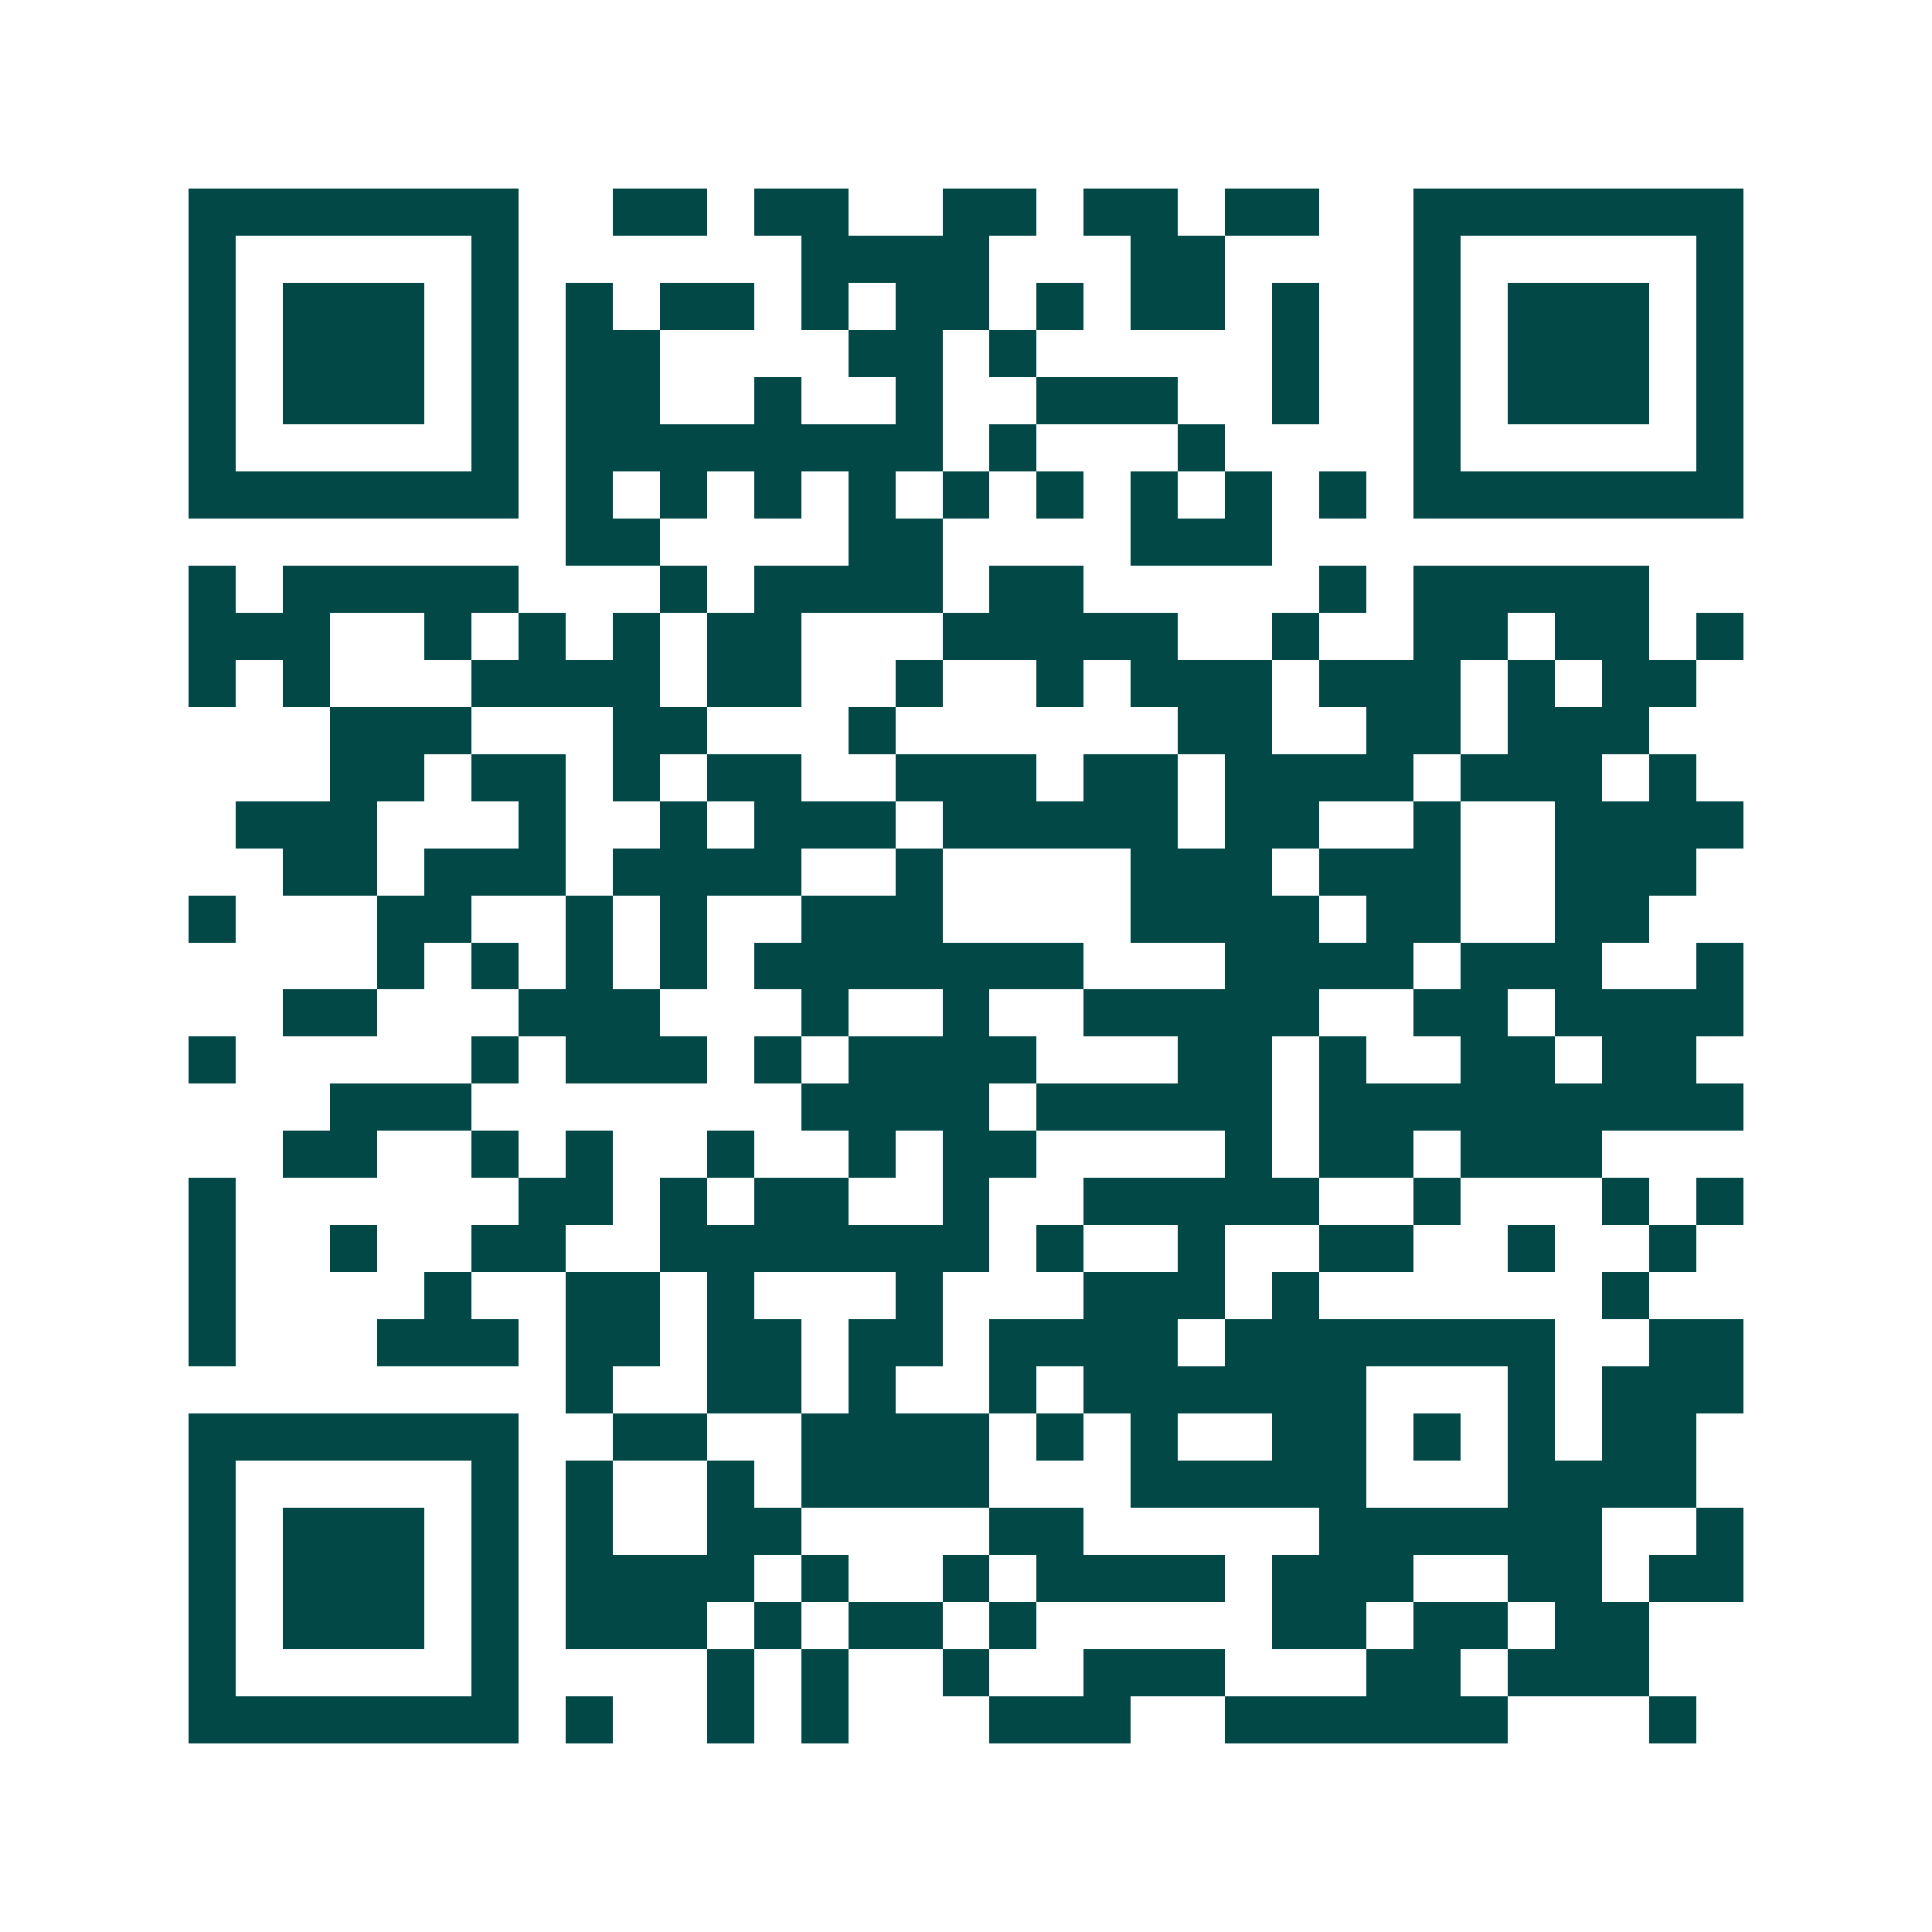 <svg xmlns="http://www.w3.org/2000/svg" width="200" height="200" viewBox="0 0 41 41" shape-rendering="crispEdges"><path fill="#ffffff" d="M0 0h41v41H0z"/><path stroke="#014847" d="M4 4.5h7m2 0h2m1 0h2m2 0h2m1 0h2m1 0h2m2 0h7M4 5.5h1m5 0h1m6 0h4m3 0h2m4 0h1m5 0h1M4 6.5h1m1 0h3m1 0h1m1 0h1m1 0h2m1 0h1m1 0h2m1 0h1m1 0h2m1 0h1m2 0h1m1 0h3m1 0h1M4 7.5h1m1 0h3m1 0h1m1 0h2m4 0h2m1 0h1m5 0h1m2 0h1m1 0h3m1 0h1M4 8.5h1m1 0h3m1 0h1m1 0h2m2 0h1m2 0h1m2 0h3m2 0h1m2 0h1m1 0h3m1 0h1M4 9.5h1m5 0h1m1 0h8m1 0h1m3 0h1m4 0h1m5 0h1M4 10.5h7m1 0h1m1 0h1m1 0h1m1 0h1m1 0h1m1 0h1m1 0h1m1 0h1m1 0h1m1 0h7M12 11.5h2m4 0h2m4 0h3M4 12.5h1m1 0h5m3 0h1m1 0h4m1 0h2m5 0h1m1 0h5M4 13.5h3m2 0h1m1 0h1m1 0h1m1 0h2m3 0h5m2 0h1m2 0h2m1 0h2m1 0h1M4 14.5h1m1 0h1m3 0h4m1 0h2m2 0h1m2 0h1m1 0h3m1 0h3m1 0h1m1 0h2M7 15.5h3m3 0h2m3 0h1m6 0h2m2 0h2m1 0h3M7 16.5h2m1 0h2m1 0h1m1 0h2m2 0h3m1 0h2m1 0h4m1 0h3m1 0h1M5 17.5h3m3 0h1m2 0h1m1 0h3m1 0h5m1 0h2m2 0h1m2 0h4M6 18.5h2m1 0h3m1 0h4m2 0h1m4 0h3m1 0h3m2 0h3M4 19.5h1m3 0h2m2 0h1m1 0h1m2 0h3m4 0h4m1 0h2m2 0h2M8 20.5h1m1 0h1m1 0h1m1 0h1m1 0h7m3 0h4m1 0h3m2 0h1M6 21.5h2m3 0h3m3 0h1m2 0h1m2 0h5m2 0h2m1 0h4M4 22.5h1m5 0h1m1 0h3m1 0h1m1 0h4m3 0h2m1 0h1m2 0h2m1 0h2M7 23.5h3m7 0h4m1 0h5m1 0h9M6 24.5h2m2 0h1m1 0h1m2 0h1m2 0h1m1 0h2m4 0h1m1 0h2m1 0h3M4 25.5h1m6 0h2m1 0h1m1 0h2m2 0h1m2 0h5m2 0h1m3 0h1m1 0h1M4 26.5h1m2 0h1m2 0h2m2 0h7m1 0h1m2 0h1m2 0h2m2 0h1m2 0h1M4 27.5h1m4 0h1m2 0h2m1 0h1m3 0h1m3 0h3m1 0h1m6 0h1M4 28.5h1m3 0h3m1 0h2m1 0h2m1 0h2m1 0h4m1 0h7m2 0h2M12 29.5h1m2 0h2m1 0h1m2 0h1m1 0h6m3 0h1m1 0h3M4 30.5h7m2 0h2m2 0h4m1 0h1m1 0h1m2 0h2m1 0h1m1 0h1m1 0h2M4 31.5h1m5 0h1m1 0h1m2 0h1m1 0h4m3 0h5m3 0h4M4 32.5h1m1 0h3m1 0h1m1 0h1m2 0h2m4 0h2m5 0h6m2 0h1M4 33.5h1m1 0h3m1 0h1m1 0h4m1 0h1m2 0h1m1 0h4m1 0h3m2 0h2m1 0h2M4 34.5h1m1 0h3m1 0h1m1 0h3m1 0h1m1 0h2m1 0h1m5 0h2m1 0h2m1 0h2M4 35.5h1m5 0h1m4 0h1m1 0h1m2 0h1m2 0h3m3 0h2m1 0h3M4 36.5h7m1 0h1m2 0h1m1 0h1m3 0h3m2 0h6m3 0h1"/></svg>
